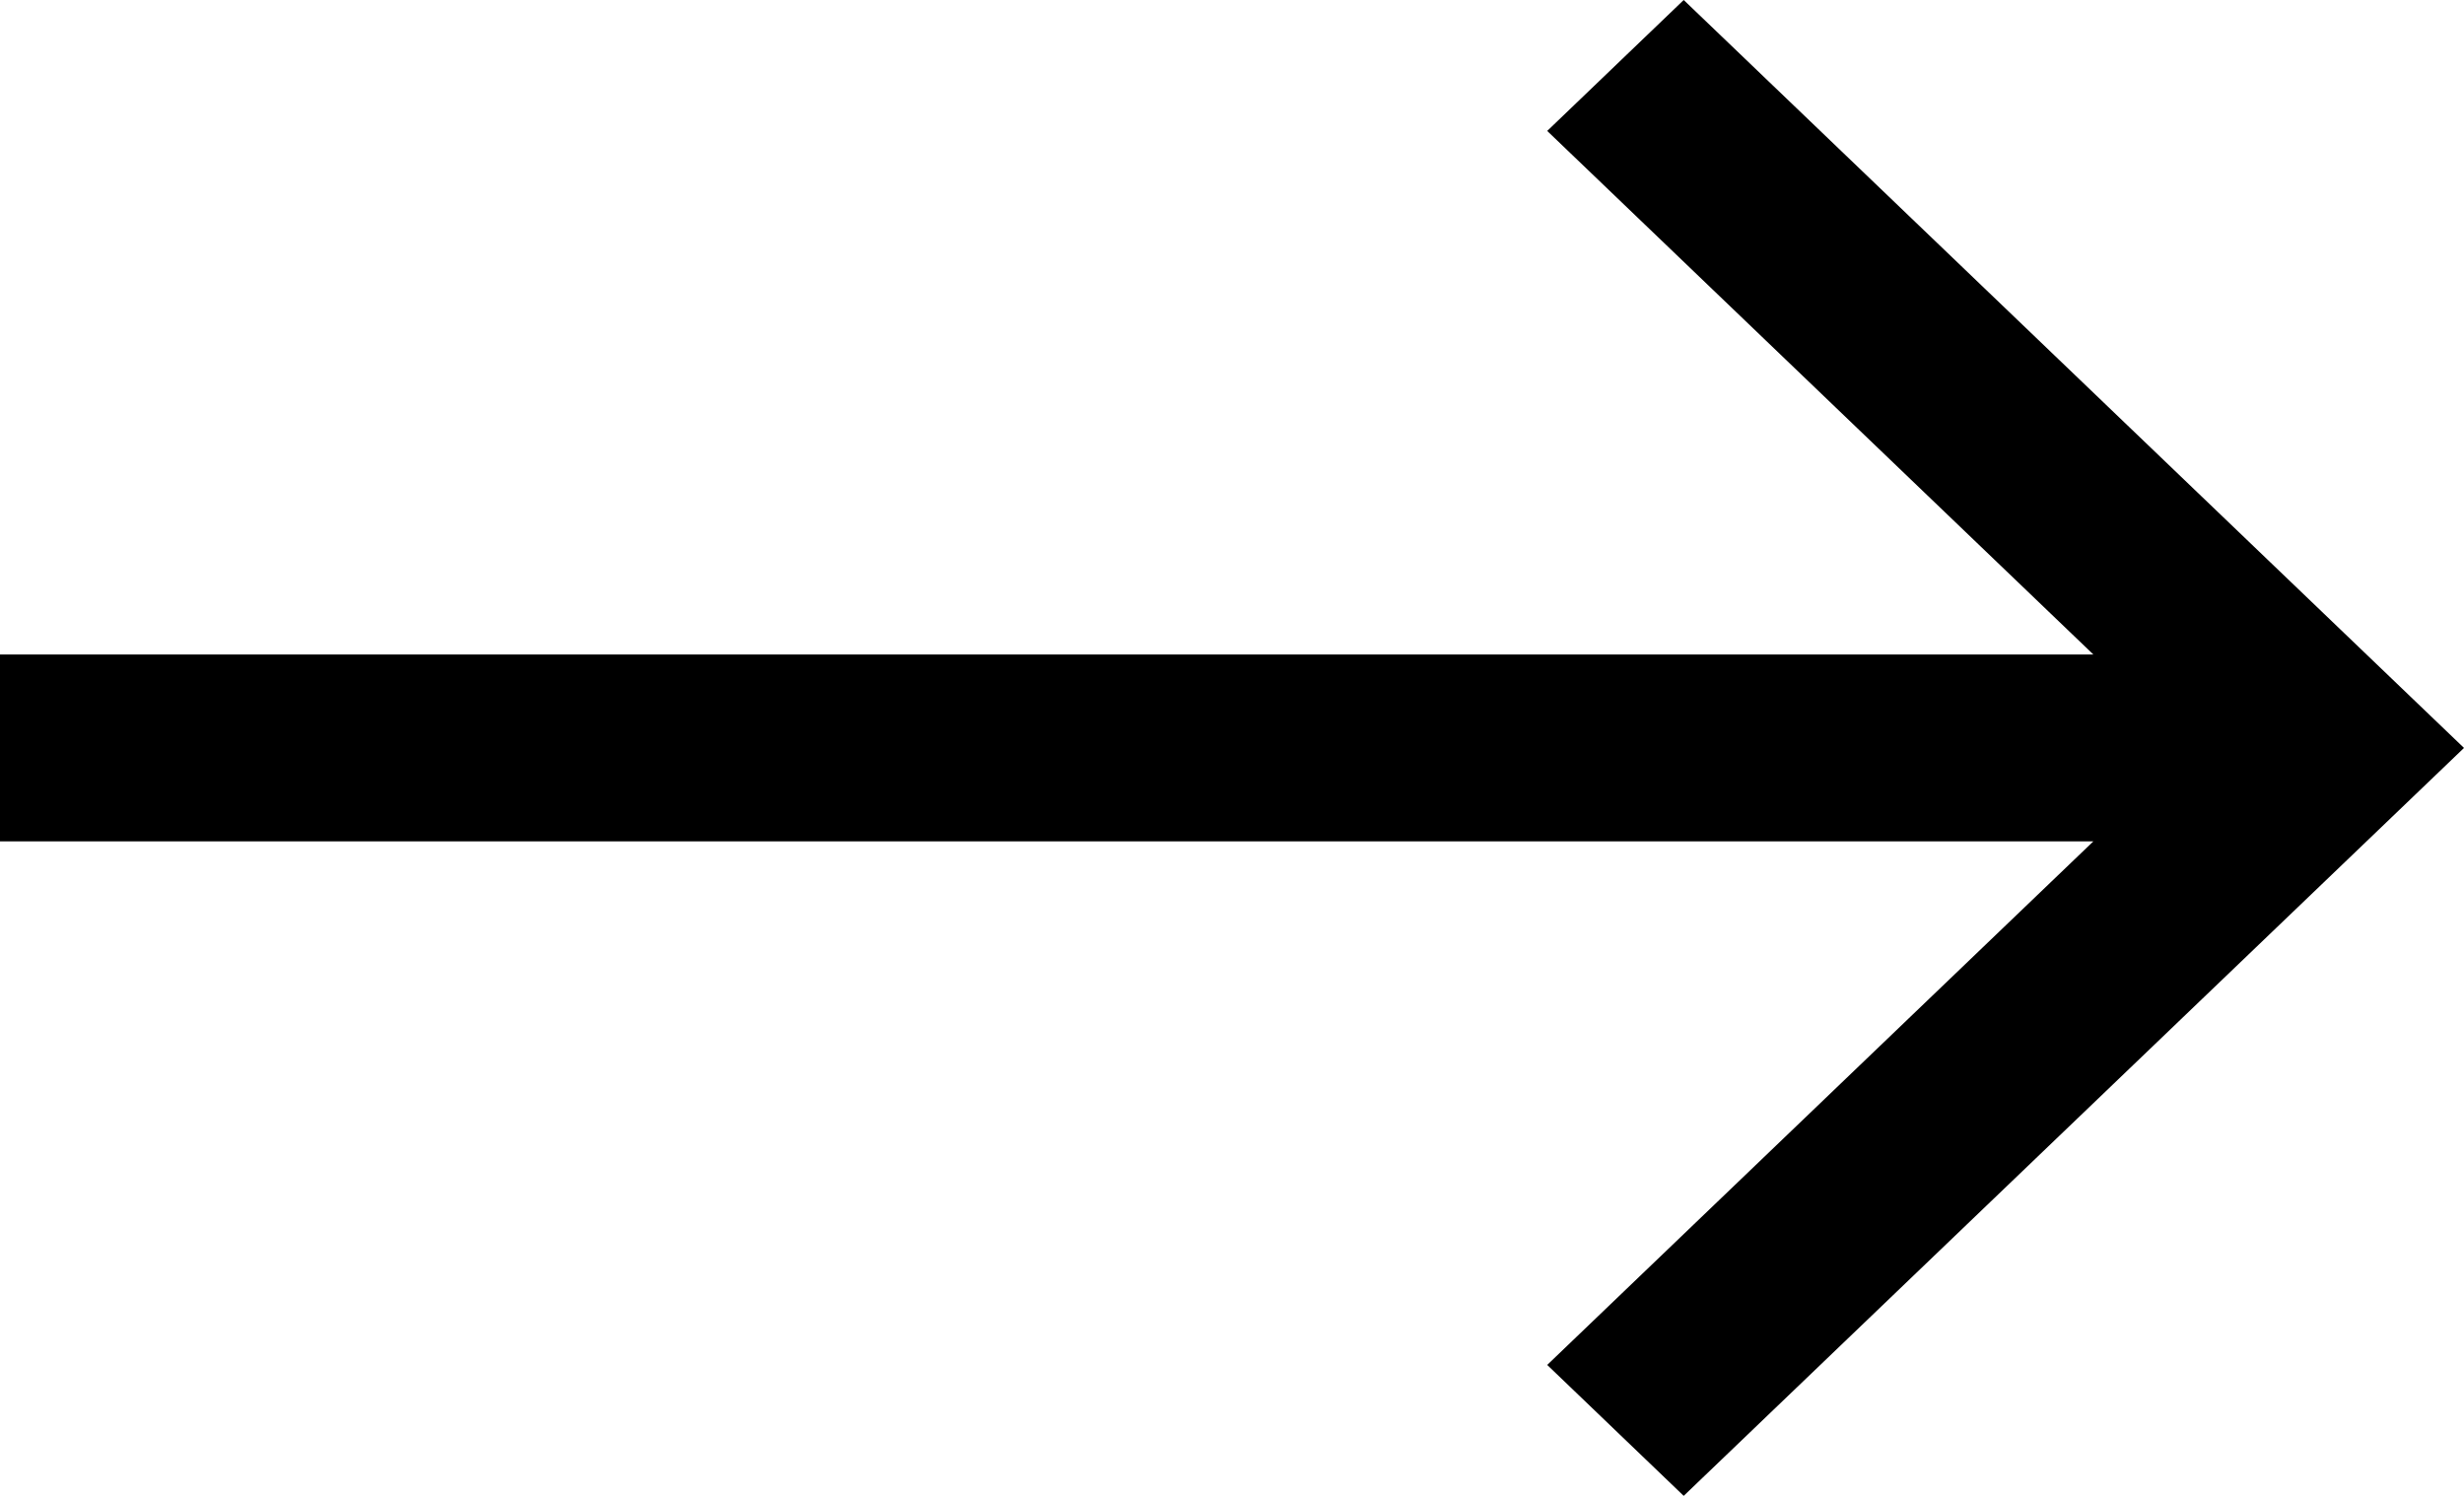 <svg width="28" height="17" viewBox="0 0 28 17" fill="none" xmlns="http://www.w3.org/2000/svg">
<path d="M19.133 0L17.582 1.488L23.788 7.438H0V9.562H23.788L17.582 15.512L19.133 17L28 8.5L19.133 0Z" fill="black"/>
</svg>
